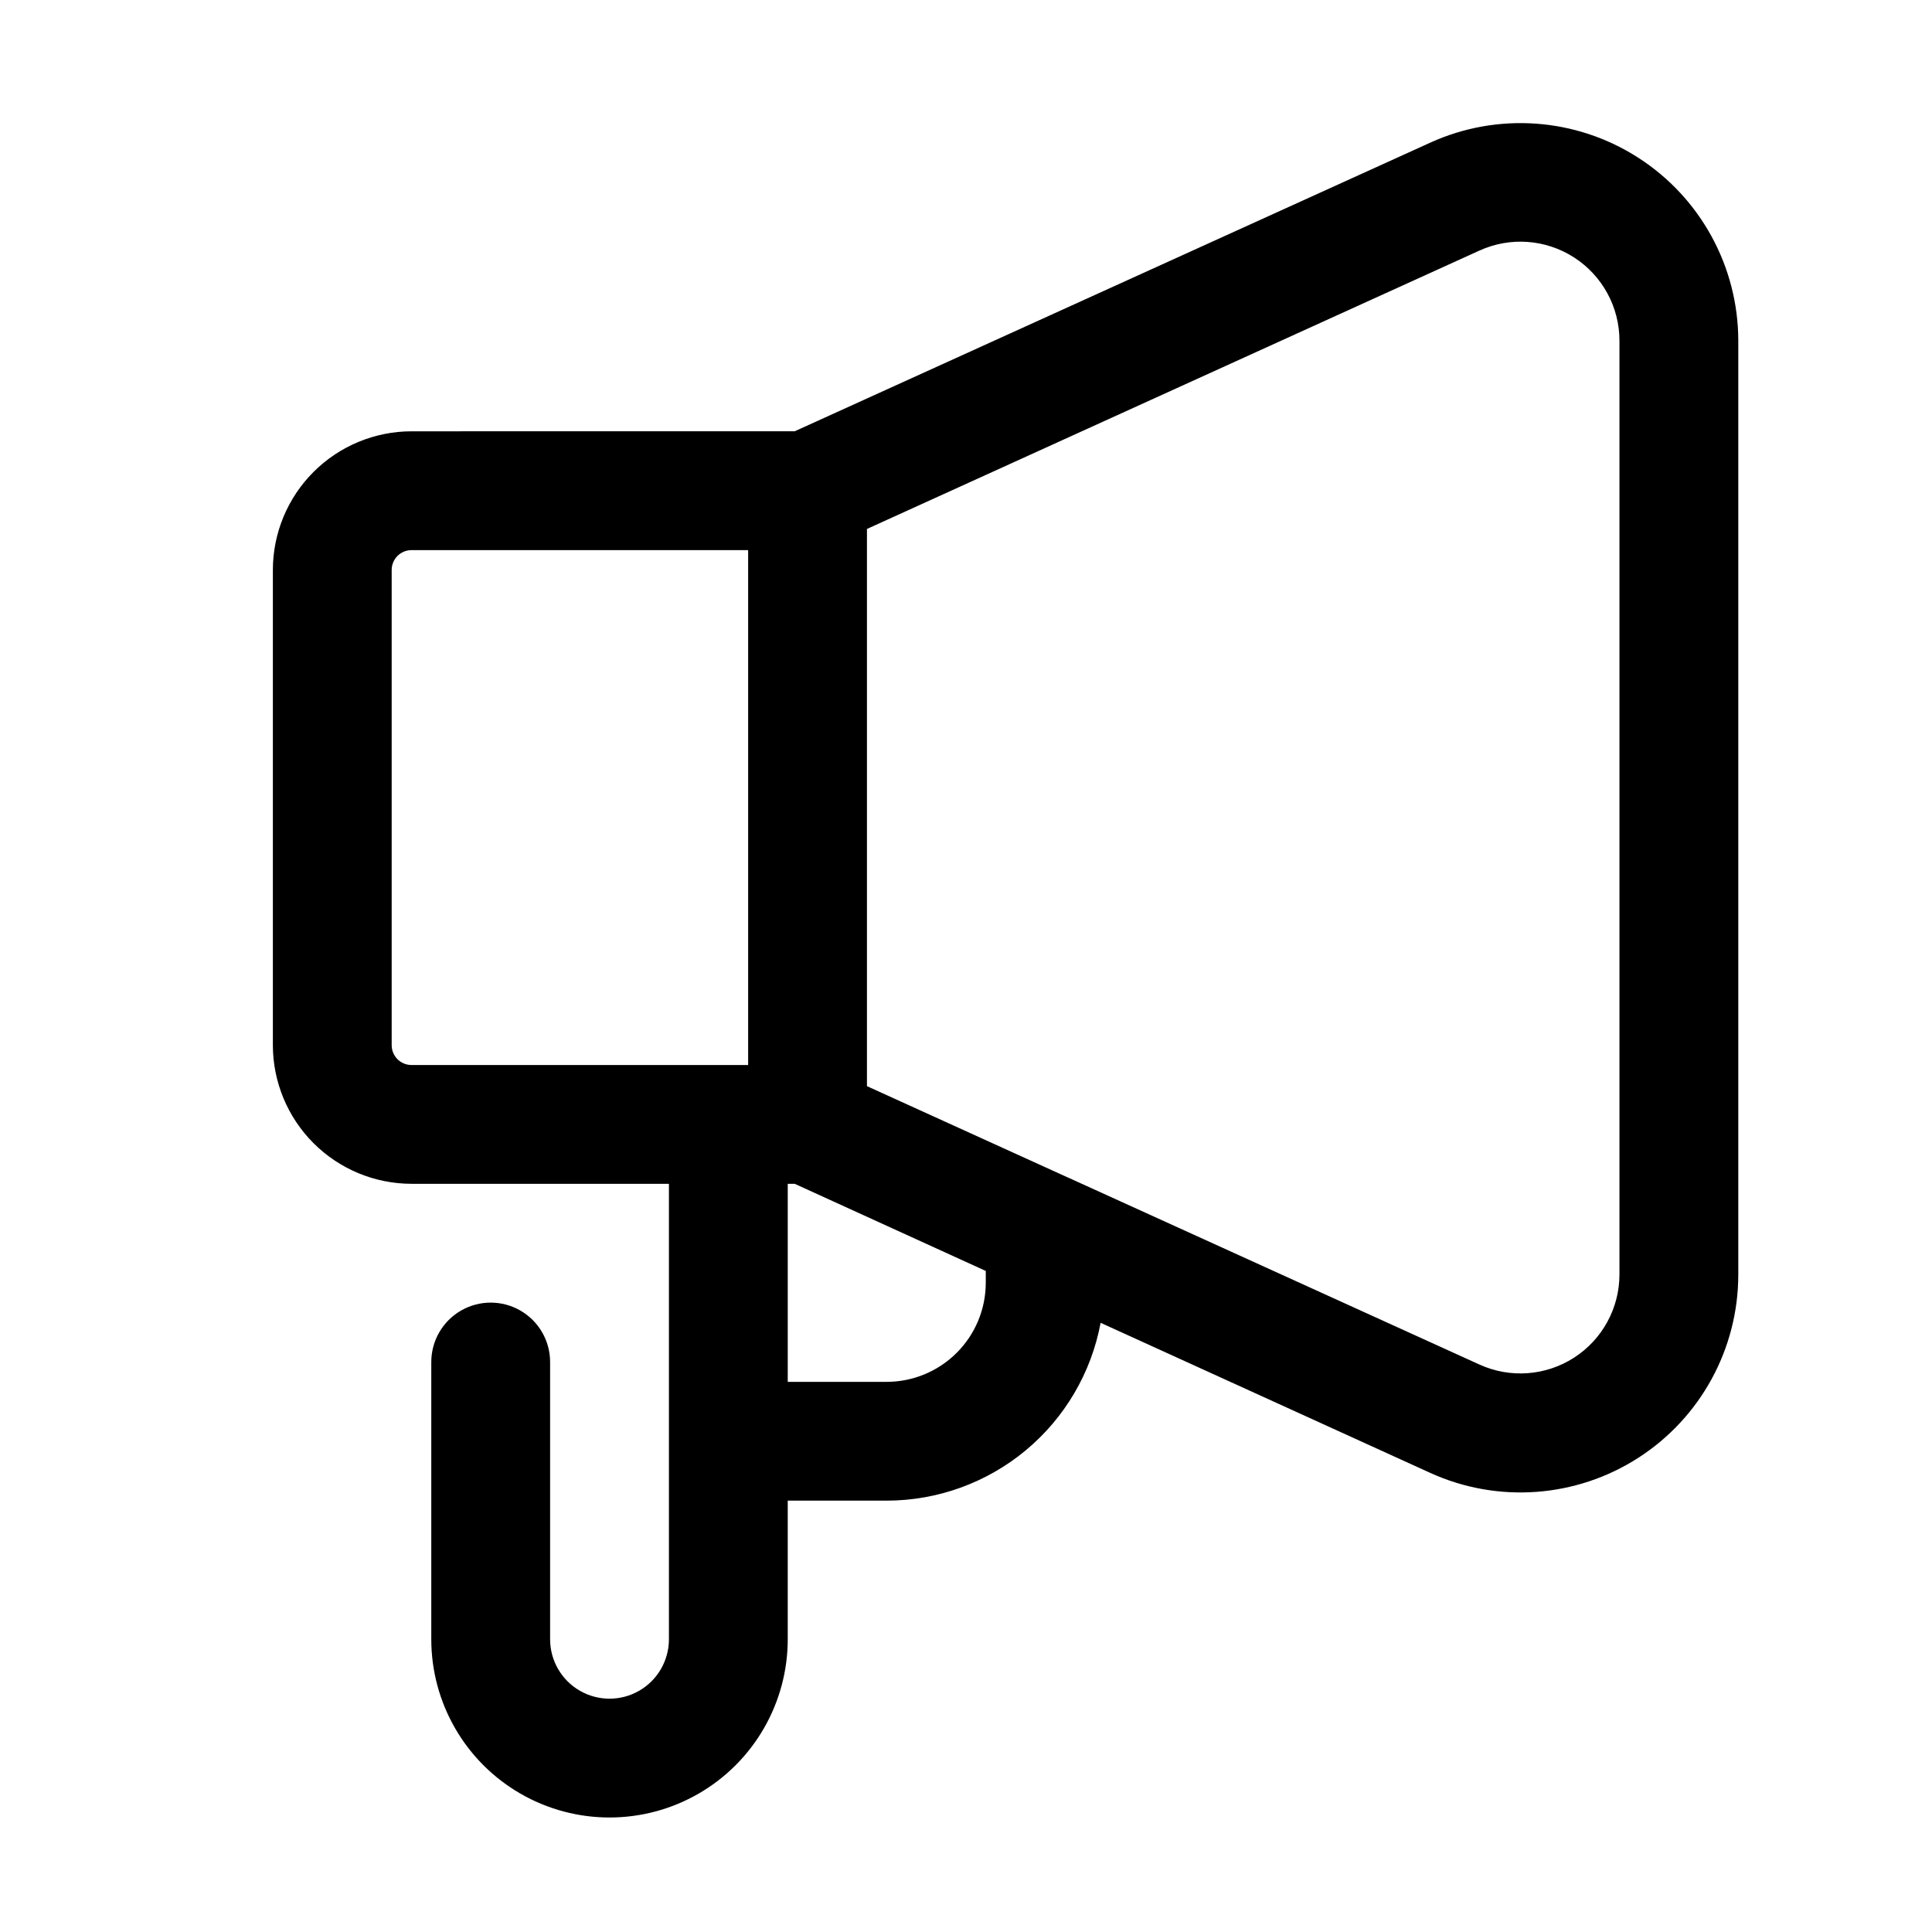 <?xml version="1.0" encoding="UTF-8"?>
<!-- Uploaded to: SVG Repo, www.svgrepo.com, Generator: SVG Repo Mixer Tools -->
<svg fill="#000000" width="800px" height="800px" version="1.1" viewBox="144 144 512 512" xmlns="http://www.w3.org/2000/svg">
 <path d="m253.05 258.3c-9.738 0.012-19.078 3.887-25.965 10.773-6.887 6.887-10.762 16.223-10.773 25.965v125.95c0.012 9.738 3.887 19.074 10.773 25.961 6.887 6.887 16.227 10.762 25.965 10.773h68.223v120.7c0 5.625-3 10.824-7.871 13.637s-10.871 2.812-15.742 0c-4.875-2.812-7.875-8.012-7.875-13.637v-73.473c0-5.621-3-10.82-7.871-13.633-4.871-2.812-10.871-2.812-15.742 0-4.871 2.812-7.875 8.012-7.875 13.633v73.473c0 16.875 9.004 32.469 23.617 40.906s32.617 8.438 47.23 0c14.617-8.438 23.617-24.031 23.617-40.906v-36.734h26.242c13.457-0.016 26.488-4.734 36.84-13.34 10.348-8.605 17.367-20.559 19.836-33.789l87.371 39.781c17.855 8.117 38.613 6.613 55.109-3.996 16.5-10.609 26.48-28.871 26.508-48.484v-247.58c-0.027-19.617-10.008-37.875-26.508-48.484-16.496-10.609-37.254-12.113-55.109-3.996l-168.44 76.492zm-5.25 162.69v-125.95c0-2.898 2.352-5.25 5.25-5.25h89.215v136.45h-89.215c-2.898 0-5.25-2.348-5.25-5.246zm157.44 62.977v-0.004c-0.012 6.957-2.777 13.625-7.699 18.543-4.918 4.918-11.586 7.688-18.539 7.699h-26.242v-52.48h1.848l50.633 23.09zm130.84-273.57c8.121-3.691 17.562-3 25.062 1.828 7.496 4.832 12.031 13.141 12.031 22.062v247.45c0 8.918-4.535 17.23-12.031 22.059-7.5 4.828-16.941 5.519-25.062 1.828l-108.61-49.371-0.672-0.293-53.047-24.121v-147.66z"/>
</svg>